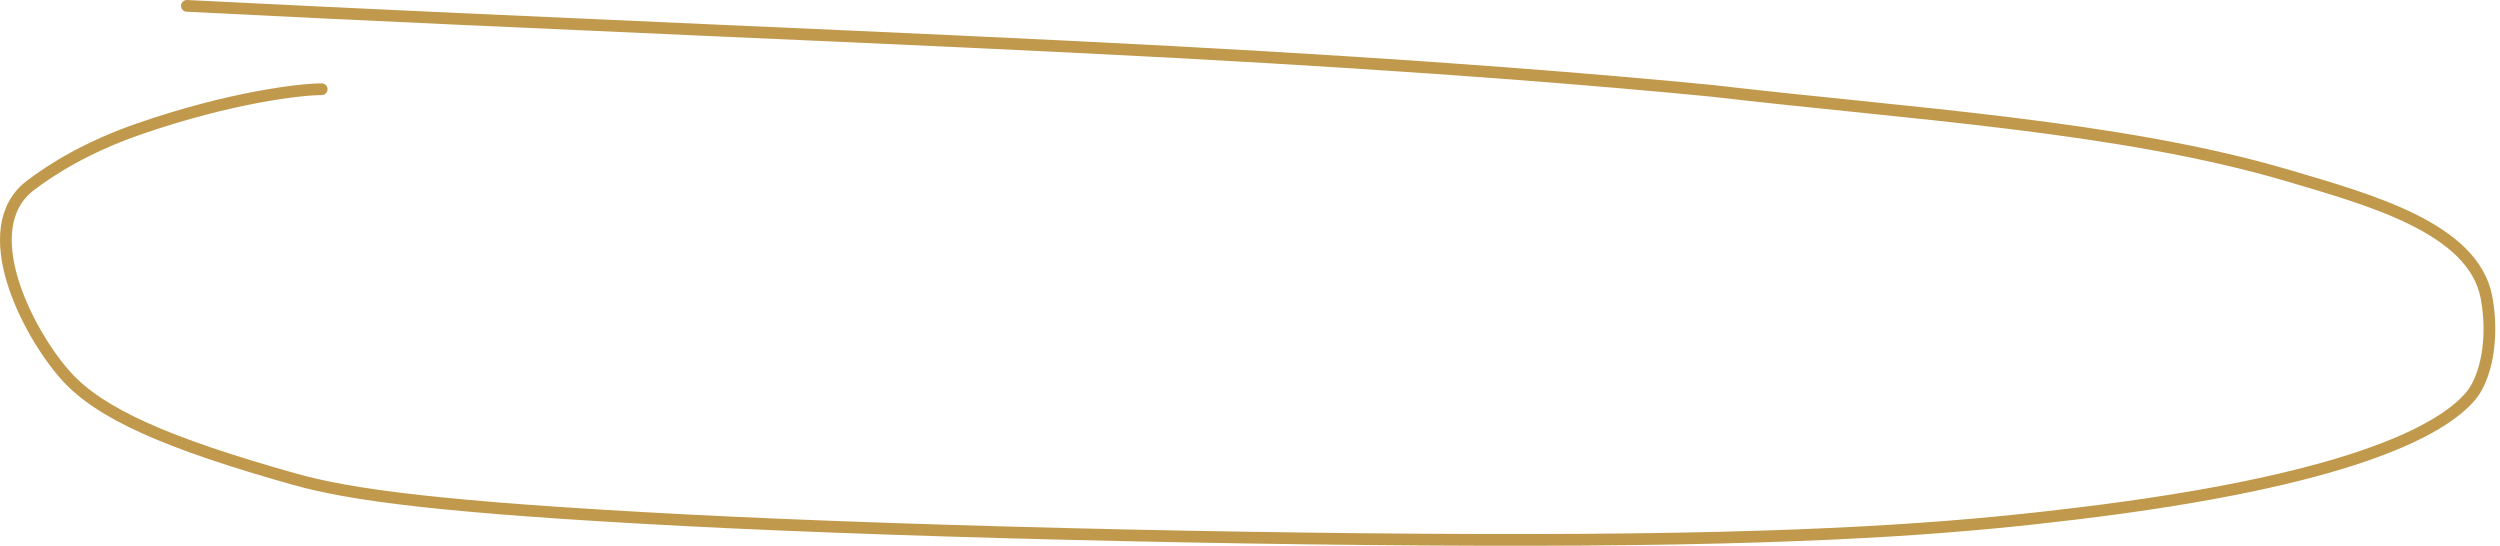 <?xml version="1.0" encoding="UTF-8"?> <svg xmlns="http://www.w3.org/2000/svg" width="426" height="93" viewBox="0 0 426 93" fill="none"><path d="M54.813 15.202C51.43 15.202 39.542 16.489 23.715 21.96C14.798 25.043 8.819 28.833 5.181 31.599C-4.405 38.886 4.592 56.586 11.2 63.995C17.022 70.522 28.542 75.558 50.096 81.63C59.744 84.349 75.148 86.472 116.397 88.627C157.646 90.781 224.581 92.257 269.889 91.963C315.197 91.668 336.849 89.559 353.488 87.563C400.166 81.961 415.975 73.427 420.998 67.5C423.53 64.513 425.039 57.887 423.698 50.683C421.485 38.789 403.489 33.973 390.121 29.996C361.522 21.486 325.049 19.381 291.835 15.489C273.97 13.751 244.802 11.261 199.659 8.844C154.517 6.427 94.284 4.16 31.848 1" stroke="#C1994C" stroke-width="2" stroke-linecap="round"></path></svg> 